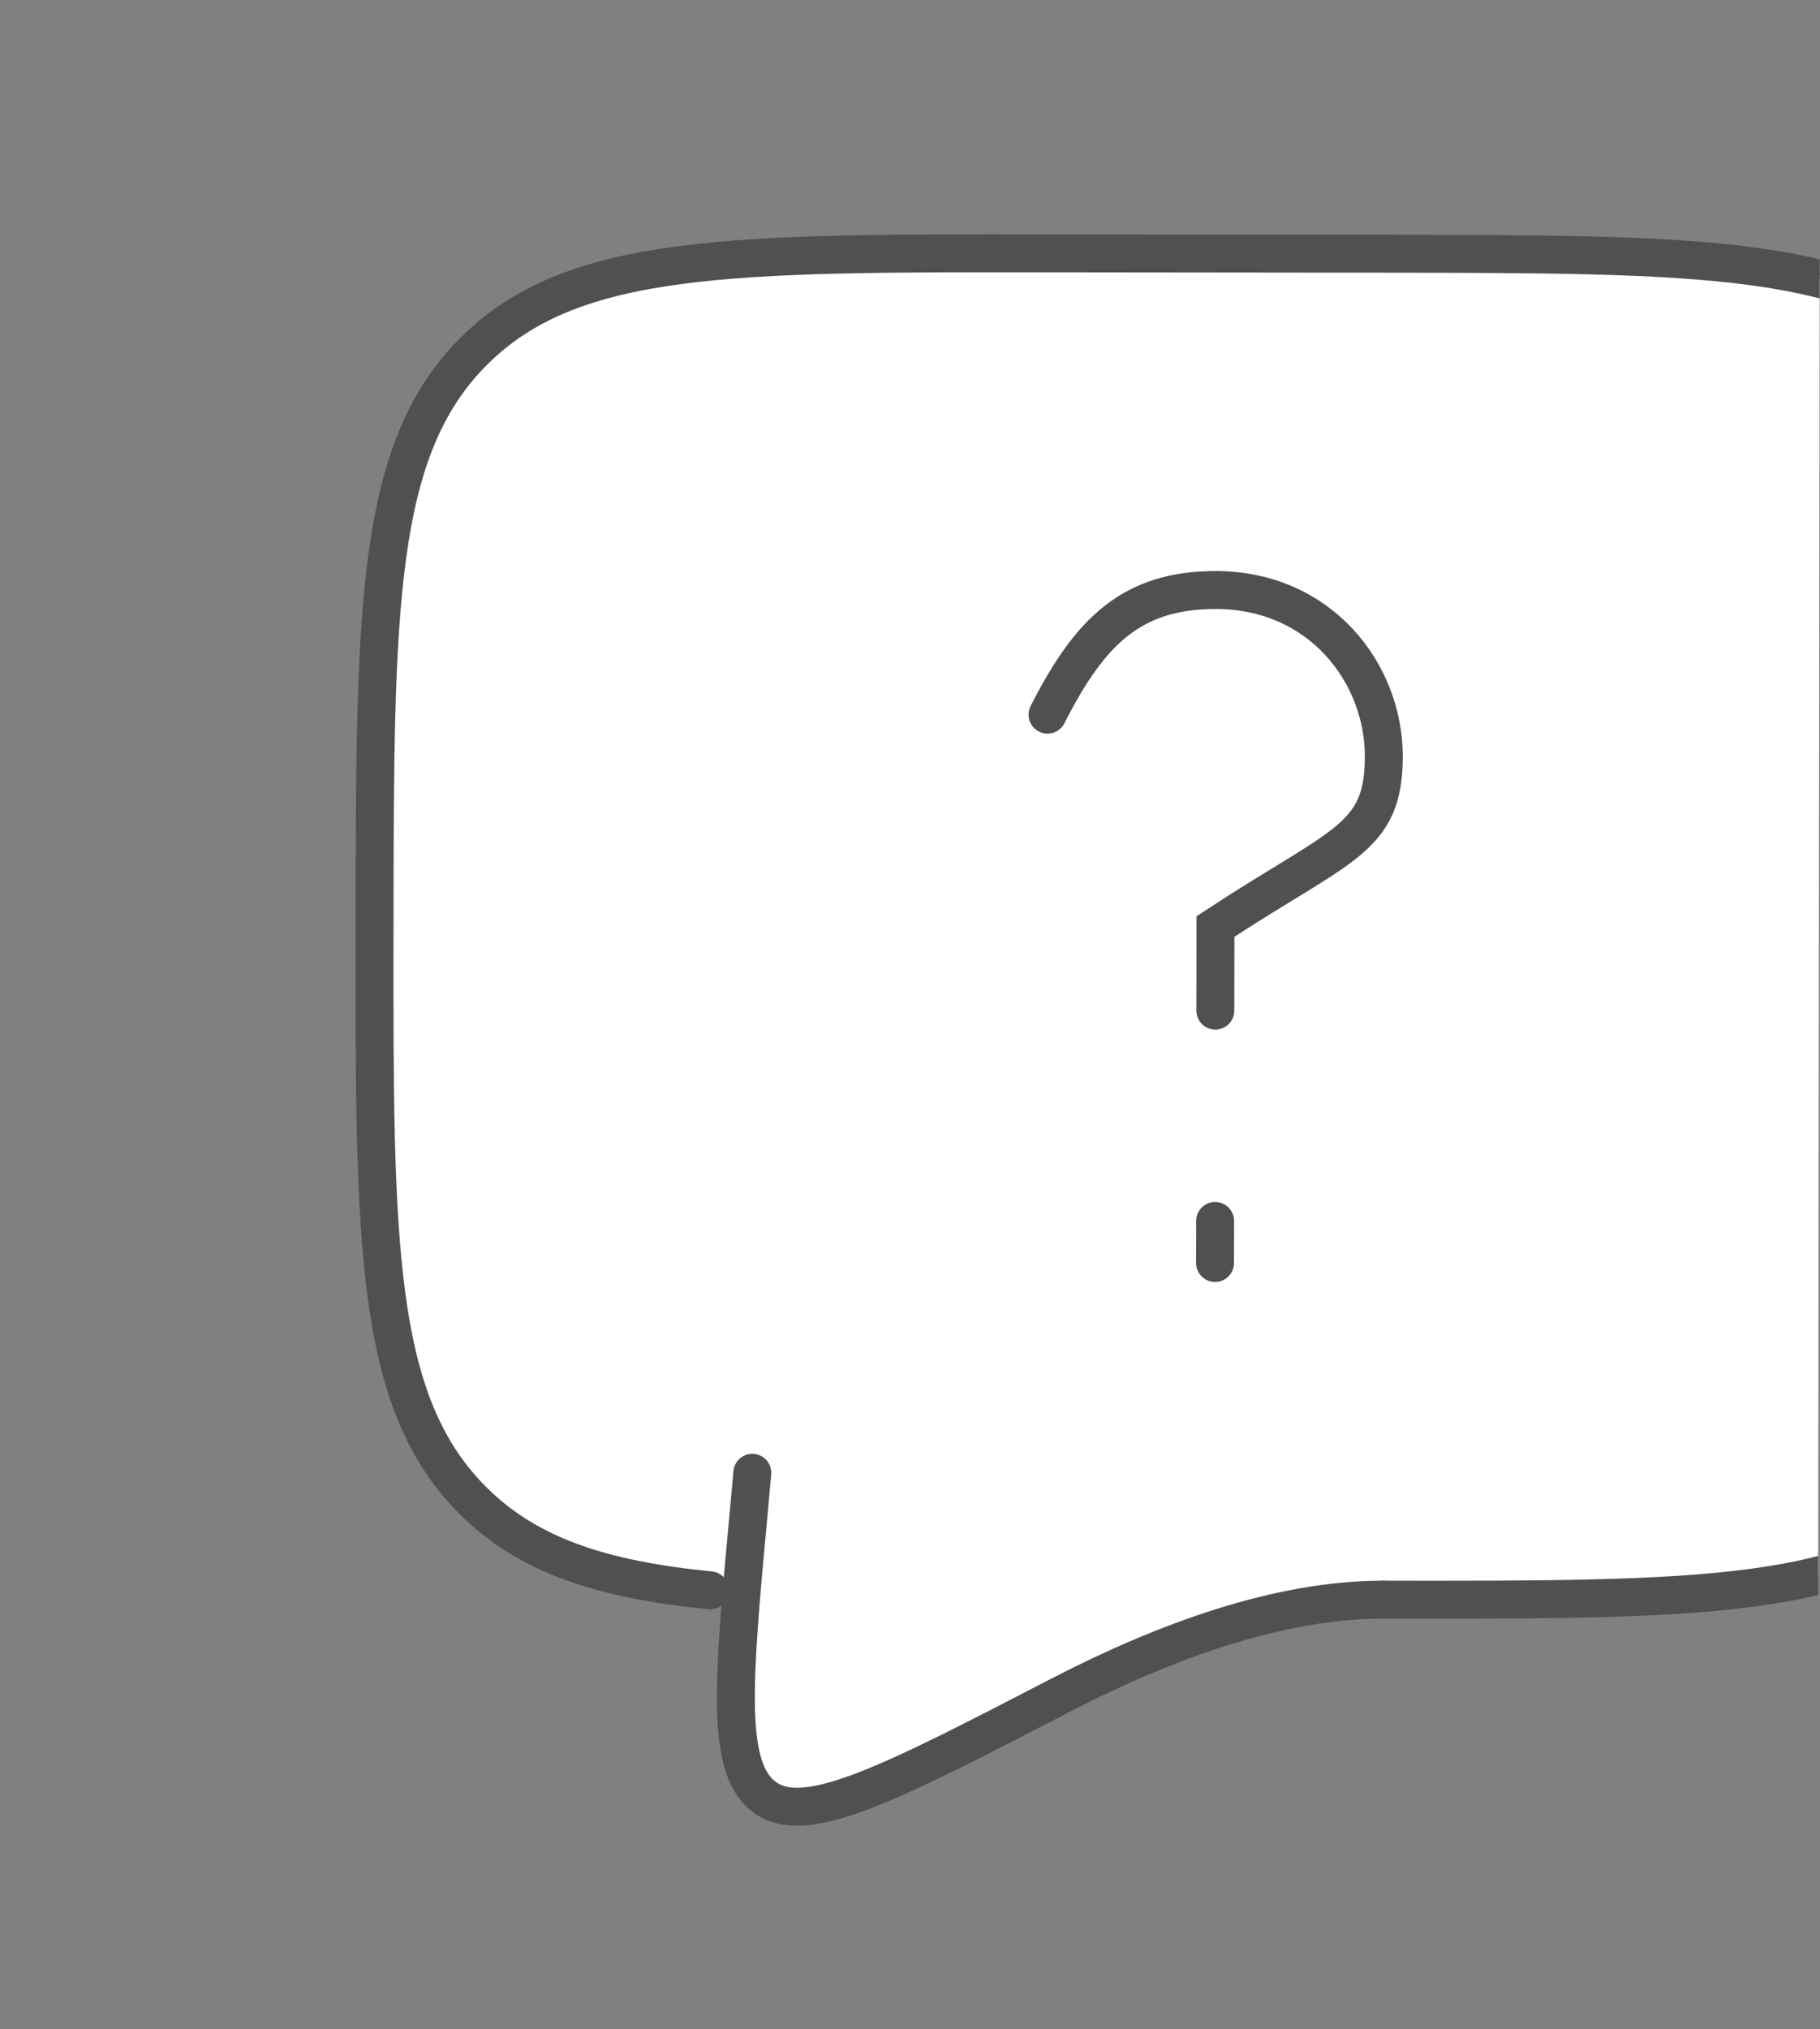 <?xml version="1.0" encoding="UTF-8"?> <svg xmlns="http://www.w3.org/2000/svg" width="96" height="107" viewBox="0 0 96 107" fill="none"><rect x="0" y="0" width="96" height="107" fill="#808080" stroke="none"/> <g clip-path="url(#clip0_692_3042)"> <path d="M72.941 84.346C89.667 84.365 98.033 84.375 103.233 79.183C108.437 73.995 108.447 65.629 108.466 48.903C108.485 32.177 108.495 23.811 103.303 18.611C98.115 13.407 89.749 13.397 73.023 13.378L55.281 13.358C38.555 13.338 30.189 13.329 24.989 18.521C19.785 23.709 19.775 32.074 19.756 48.801C19.736 65.527 19.727 73.892 24.919 79.092C27.812 81.996 31.692 83.283 37.457 83.853" fill="white"></path> <path d="M72.941 84.346C89.667 84.365 98.033 84.375 103.233 79.183C108.437 73.995 108.447 65.629 108.466 48.903C108.485 32.177 108.495 23.811 103.303 18.611C98.115 13.407 89.749 13.397 73.023 13.378L55.281 13.358C38.555 13.338 30.189 13.329 24.989 18.521C19.785 23.709 19.775 32.074 19.756 48.801C19.736 65.527 19.727 73.892 24.919 79.092C27.812 81.996 31.692 83.283 37.457 83.853" stroke="#505050" stroke-width="2" stroke-linecap="round" stroke-linejoin="round"></path> <path d="M72.941 84.346C67.459 84.339 61.416 86.55 55.899 89.405C47.032 93.994 42.598 96.291 40.417 94.82C38.237 93.354 38.655 88.808 39.495 79.721L39.683 77.654" fill="white"></path> <path d="M55.254 37.682C57.476 33.294 59.697 31.105 64.132 31.11C69.659 31.117 72.998 35.507 72.993 39.894C72.988 44.281 70.77 44.473 64.112 48.852L64.106 53.287M64.094 64.376L64.091 66.594M72.941 84.346C67.459 84.339 61.416 86.55 55.899 89.405C47.032 93.994 42.598 96.291 40.417 94.82C38.237 93.354 38.655 88.808 39.495 79.721L39.683 77.654" stroke="#505050" stroke-width="2" stroke-linecap="round"></path> </g> <defs> <clipPath id="clip0_692_3042"> <rect width="95" height="106.452" fill="white" transform="translate(1) rotate(0.066)"></rect> </clipPath> </defs> </svg> 